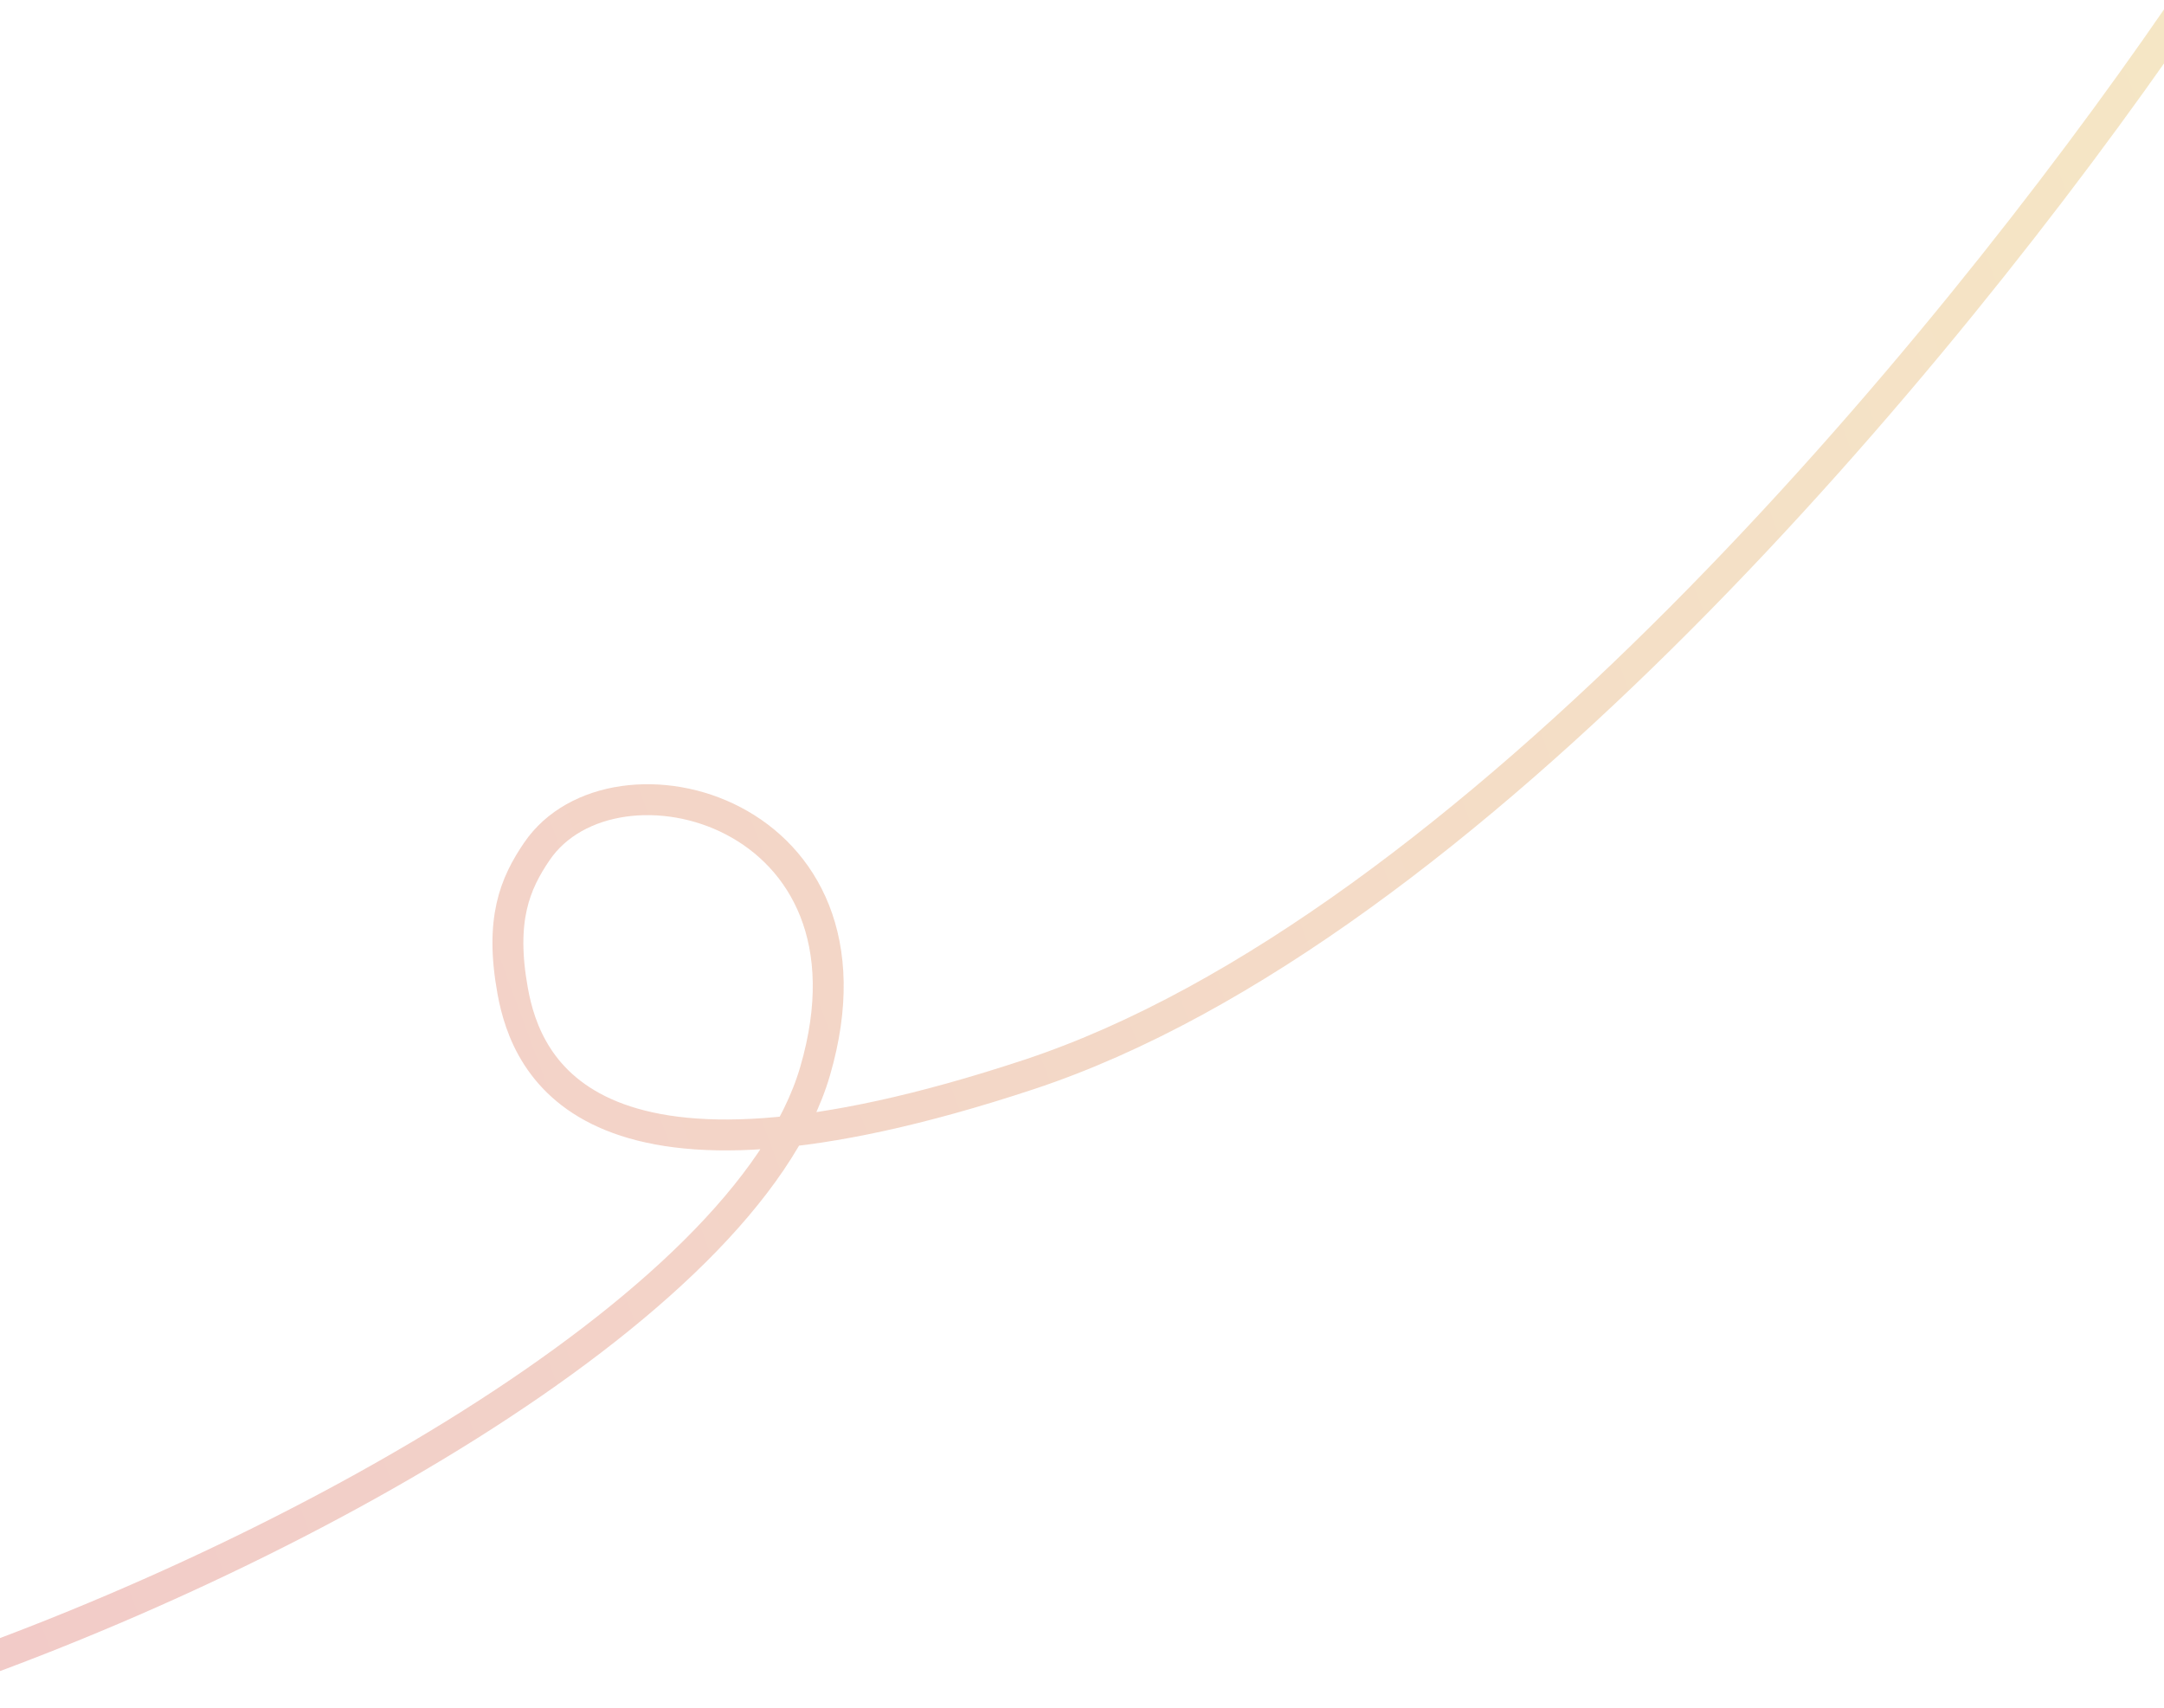 <svg width="1400" height="1105" viewBox="0 0 1400 1105" fill="none" xmlns="http://www.w3.org/2000/svg">
<path opacity="0.4" d="M-68.196 1094.28C174.265 1015.24 482.262 847.207 527.323 692.948C576.727 523.819 397.007 477.715 347.304 550.805C333.134 571.642 323.321 594.83 331.664 640.963C340.637 690.572 381.638 788.993 665.621 695.104C949.604 601.215 1257.52 230.768 1408.93 10.776" stroke="url(#paint0_linear_348_1652)" stroke-width="20" stroke-linecap="round"/>
<defs>
<linearGradient id="paint0_linear_348_1652" x1="-155.31" y1="859.29" x2="1496.49" y2="246.957" gradientUnits="userSpaceOnUse">
<stop stop-color="#DD7A77"/>
<stop offset="0.5" stop-color="#E29E73"/>
<stop offset="1" stop-color="#E6C16E"/>
</linearGradient>
</defs>
</svg>
